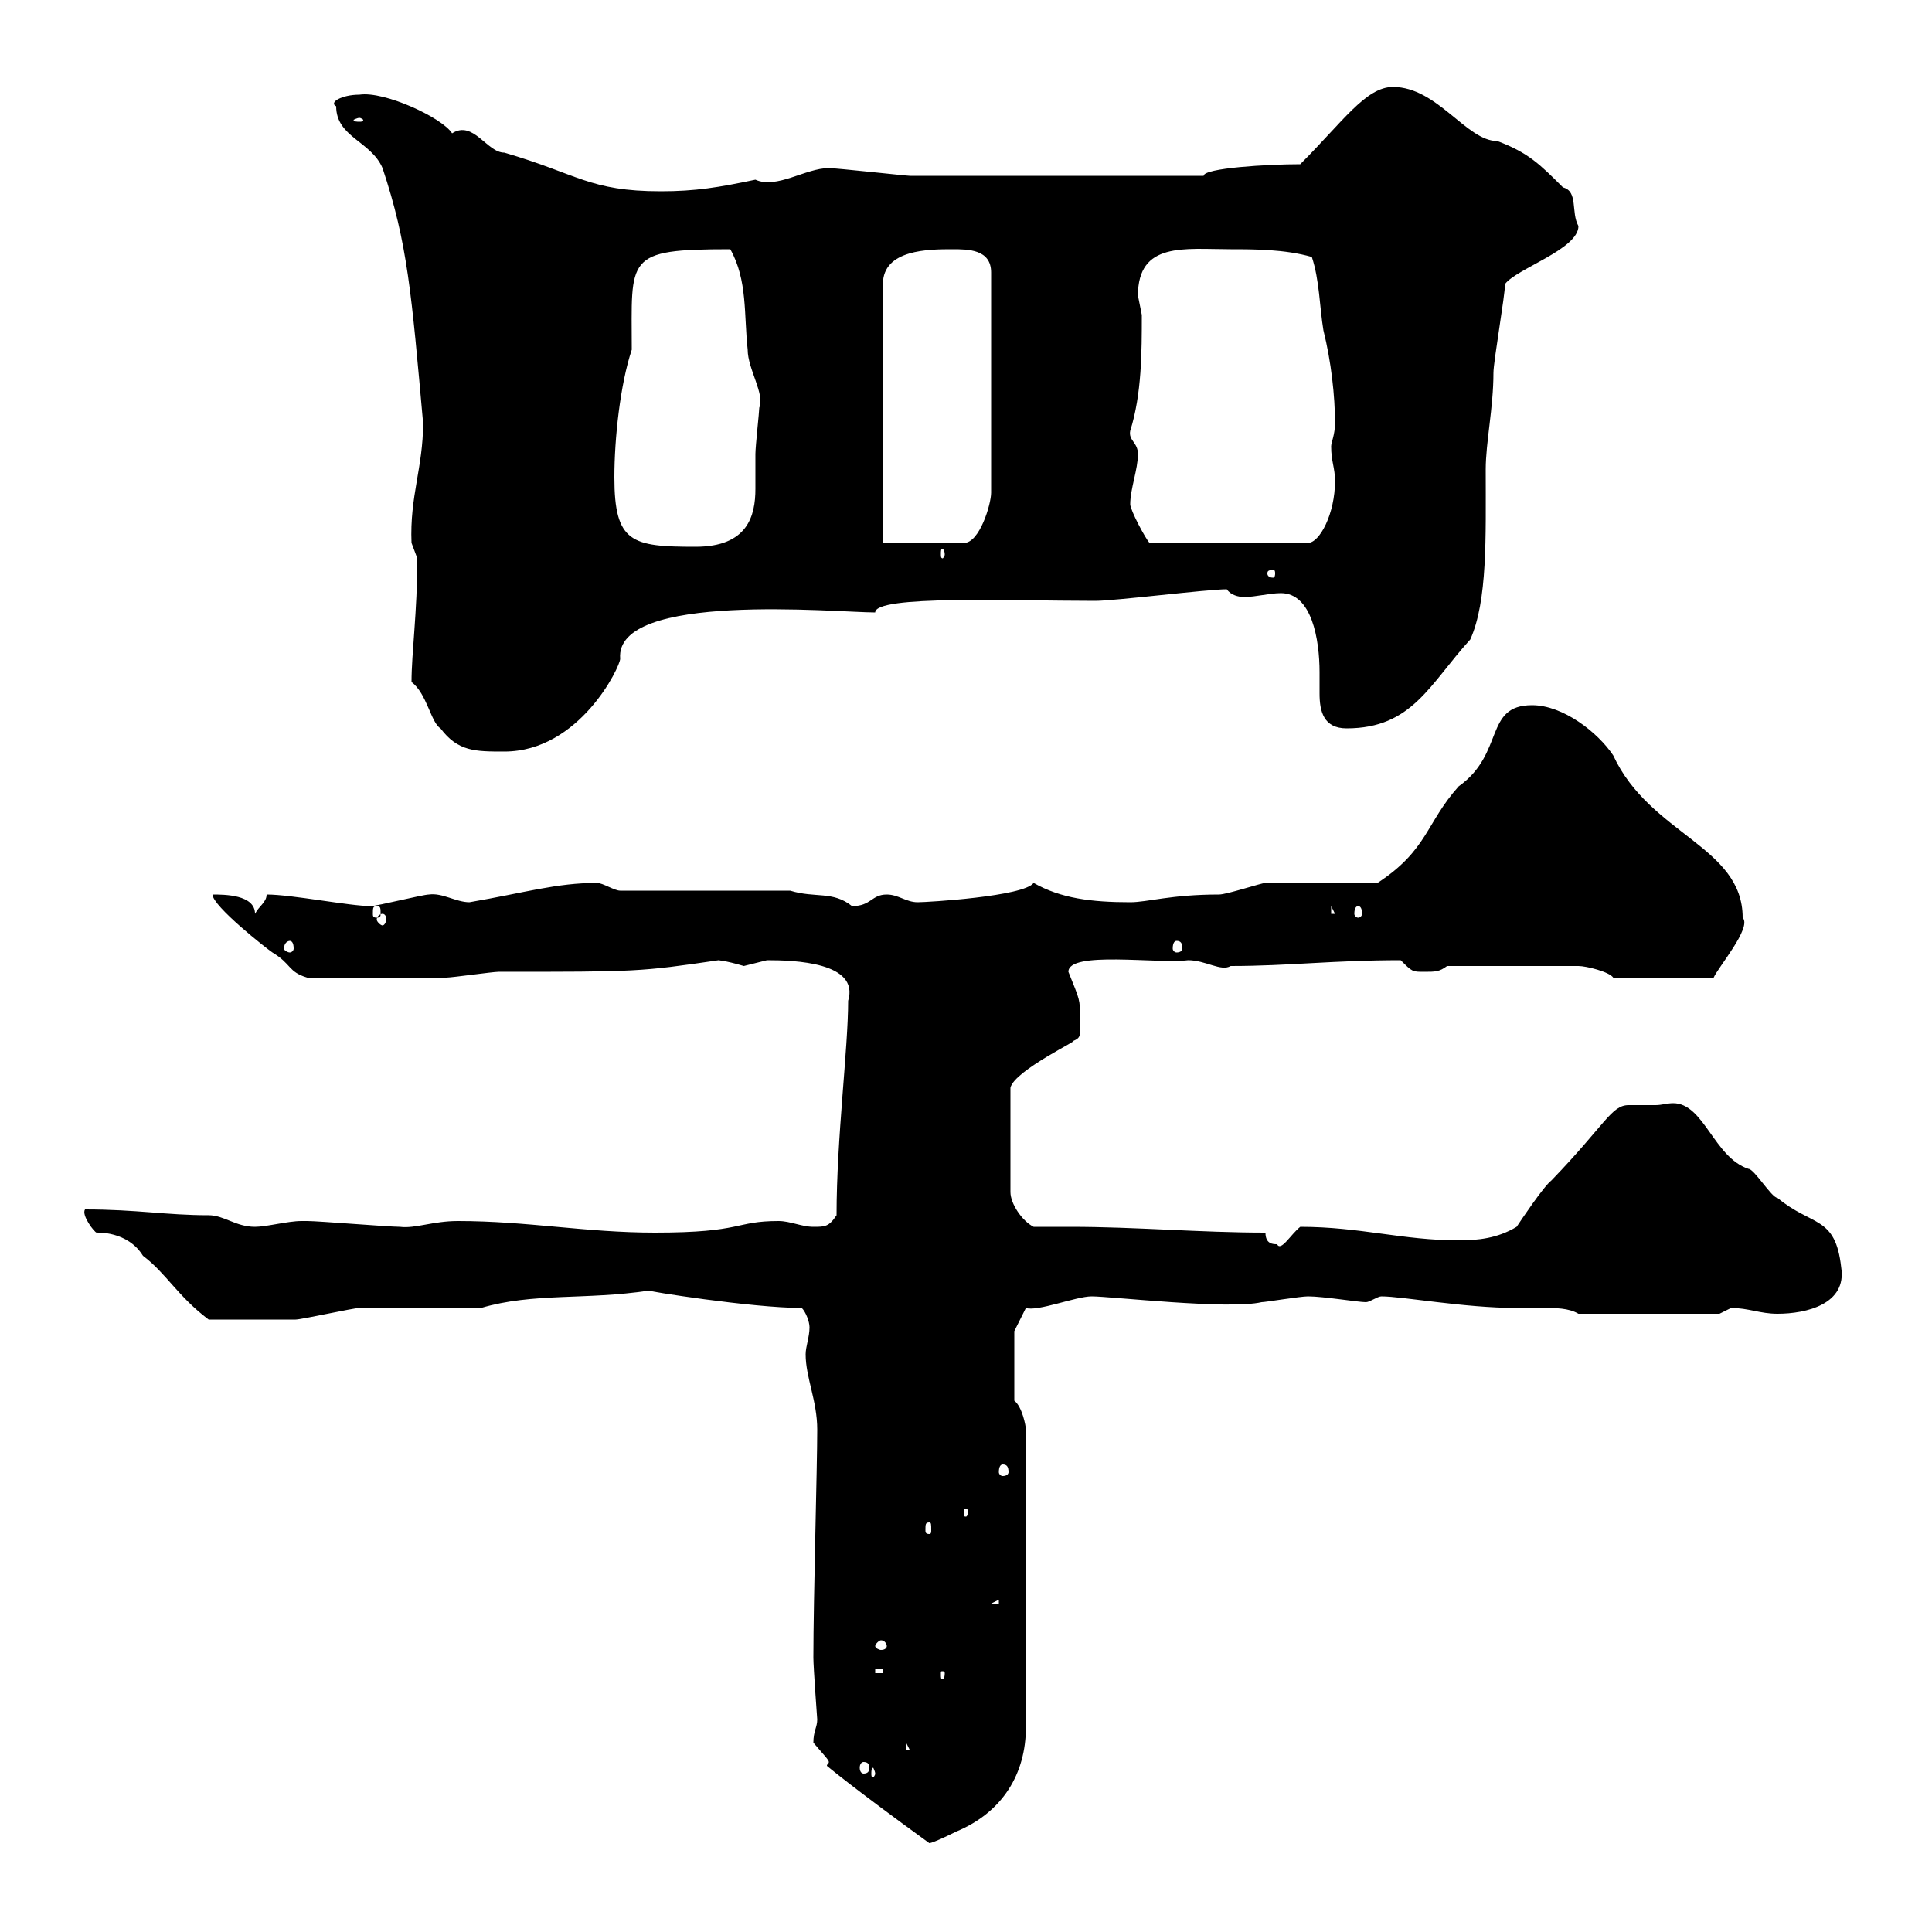 <svg xmlns="http://www.w3.org/2000/svg" xmlns:xlink="http://www.w3.org/1999/xlink" width="300" height="300"><path d="M126.30 270.60C128.10 272.70 128.70 273.30 128.70 273.60C128.70 273.90 128.40 273.90 128.40 274.20C128.40 274.20 132.30 277.50 144.30 286.20C144.90 286.20 148.50 284.40 148.50 284.40C155.70 281.40 159.30 275.40 159.30 268.20L159.30 222C159.30 221.40 158.70 218.40 157.50 217.50L157.50 206.70L159.30 203.10C161.10 203.70 167.10 201.30 169.50 201.30C172.50 201.30 190.80 203.40 195.90 202.20C196.50 202.20 201.90 201.30 203.10 201.30C205.50 201.30 210.90 202.20 212.10 202.20C212.70 202.20 213.90 201.30 214.50 201.30C217.80 201.30 227.40 203.10 235.50 203.10C236.40 203.10 237.90 203.10 239.70 203.10C241.50 203.10 243.60 203.10 245.10 204L267 204C267 204 268.80 203.10 268.80 203.10C271.50 203.10 273.30 204 276 204C280.50 204 286.80 202.50 285.90 196.80C285 188.70 281.40 190.50 276 186C275.10 186 272.40 181.50 271.50 181.50C266.10 179.70 264.60 171.30 259.80 171.30C258.90 171.30 258 171.60 257.10 171.60C255.60 171.60 254.40 171.60 252.90 171.60C250.20 171.60 249.30 174.60 240.90 183.30C239.70 184.20 236.10 189.60 235.50 190.50C232.50 192.30 229.50 192.60 226.50 192.60C217.80 192.60 211.20 190.50 201.90 190.50C200.40 191.70 198.90 194.40 198.30 193.20C197.70 193.20 196.50 193.20 196.50 191.40C186.30 191.40 176.40 190.50 166.20 190.50C164.40 190.50 162.30 190.50 160.50 190.50C158.70 189.60 156.90 186.90 156.90 185.10L156.90 168.90C157.50 166.20 168.30 161.10 166.50 161.70C168 161.10 167.70 160.80 167.70 158.10C167.70 155.10 167.70 155.40 165.90 150.90C165.90 147.60 179.70 149.70 184.50 149.10C187.20 149.10 189.60 150.90 191.10 150C200.10 150 207 149.10 217.50 149.10C219.30 150.90 219.30 150.90 221.10 150.90C222.90 150.90 223.50 150.90 224.70 150L245.10 150C246.30 150 249.90 150.90 250.50 151.80L266.10 151.80C266.70 150.30 272.10 144 270.60 142.50C270.60 131.40 256.20 129.60 250.50 117.30C248.10 113.70 242.70 109.50 237.90 109.50C230.40 109.50 233.70 117 226.50 122.10C221.40 127.80 221.70 132 213.90 137.10C210.90 137.10 199.50 137.10 196.50 137.10C195.90 137.10 190.50 138.90 189.30 138.90C181.80 138.90 178.20 140.10 175.50 140.10C169.50 140.10 164.70 139.50 160.50 137.10C159 139.20 144 140.10 142.50 140.10C140.70 140.10 139.50 138.90 137.70 138.90C135.30 138.90 135.30 140.70 132.30 140.70C129.30 138.30 126.60 139.50 122.70 138.30L96.30 138.30C95.40 138.30 93.60 137.10 92.70 137.10C86.40 137.10 81.60 138.60 72.90 140.10C70.80 140.10 68.70 138.60 66.60 138.90C65.70 138.90 58.50 140.70 57.60 140.70C54.30 140.70 45.30 138.90 41.40 138.90C41.40 140.10 40.20 140.70 39.60 141.90C39.60 138.90 34.80 138.90 33 138.90C33 140.70 41.40 147.30 42.30 147.90C45.30 149.70 44.70 150.90 47.70 151.80C55.80 151.80 65.40 151.80 69.30 151.80C70.20 151.80 76.50 150.90 77.40 150.90C99 150.90 99.30 150.90 111.60 149.10C111.30 149.10 112.50 149.10 115.50 150C115.50 150 119.10 149.10 119.10 149.10C123.30 149.10 133.50 149.40 131.70 155.40C131.70 162.90 129.90 176.70 129.90 188.70C128.70 190.50 128.10 190.50 126.30 190.50C124.50 190.50 122.70 189.60 120.90 189.60C114 189.60 115.50 191.40 101.70 191.40C90.90 191.40 81.90 189.60 71.10 189.60C67.20 189.60 64.50 190.80 62.10 190.50C60.30 190.50 49.50 189.60 47.70 189.60C47.70 189.60 47.70 189.60 46.80 189.60C44.70 189.60 41.40 190.50 39.60 190.50C36.60 190.50 34.80 188.70 32.40 188.70C25.80 188.70 21.30 187.80 13.20 187.80C12.60 188.70 14.70 191.40 15 191.40C15 191.40 19.80 191.10 22.20 195C25.80 197.70 27.60 201.30 32.40 204.90C35.70 204.90 42 204.90 45.90 204.90C46.80 204.90 54.90 203.10 55.80 203.10C58.50 203.10 72 203.10 74.70 203.10C82.80 200.70 90.90 201.90 100.80 200.40C99.90 200.40 116.70 203.10 124.50 203.10C125.10 203.70 125.70 205.20 125.70 206.10C125.70 207.60 125.10 209.10 125.10 210.30C125.10 213.90 126.90 217.50 126.90 222C126.90 227.70 126.30 248.40 126.30 257.40C126.30 258.90 126.90 267 126.90 267C126.90 268.20 126.30 268.80 126.30 270.60ZM135.90 275.40C135.90 275.70 135.60 276 135.60 276C135.30 276 135.30 275.70 135.30 275.40C135.30 275.10 135.30 274.50 135.60 274.50C135.60 274.50 135.90 275.10 135.90 275.40ZM134.10 273.60C134.70 273.60 135 273.90 135 274.50C135 275.10 134.70 275.40 134.10 275.40C133.80 275.40 133.50 275.10 133.50 274.50C133.50 273.90 133.80 273.60 134.10 273.60ZM140.70 270.60L141.30 271.80L140.70 271.80ZM135.90 259.20L137.10 259.20L137.10 259.80L135.90 259.80ZM146.70 259.80C146.70 260.70 146.40 260.70 146.40 260.70C146.10 260.70 146.10 260.70 146.10 259.80C146.10 259.50 146.10 259.50 146.40 259.50C146.40 259.50 146.70 259.50 146.70 259.80ZM137.70 255.60C137.70 255.90 137.40 256.20 136.80 256.20C136.50 256.20 135.90 255.90 135.90 255.60C135.90 255.30 136.50 254.70 136.80 254.70C137.40 254.70 137.70 255.30 137.70 255.60ZM155.10 248.40L155.10 249L153.90 249ZM144.30 236.40C144.60 236.40 144.60 236.70 144.60 237.60C144.60 237.90 144.60 238.20 144.30 238.20C143.70 238.20 143.70 237.90 143.70 237.60C143.70 236.70 143.70 236.40 144.30 236.40ZM150.30 234.60C150.30 235.50 150 235.50 150 235.50C149.70 235.50 149.70 235.50 149.70 234.60C149.70 234.30 149.70 234.30 150 234.30C150 234.30 150.30 234.30 150.30 234.60ZM155.70 227.40C156.30 227.40 156.60 227.70 156.60 228.60C156.60 228.90 156.30 229.20 155.70 229.20C155.40 229.20 155.10 228.90 155.10 228.60C155.10 227.70 155.40 227.40 155.70 227.40ZM45 146.10C45.30 146.10 45.60 146.40 45.60 147.30C45.60 147.60 45.30 147.90 45 147.90C44.70 147.90 44.10 147.60 44.10 147.30C44.10 146.40 44.70 146.10 45 146.10ZM182.70 146.10C183.30 146.10 183.60 146.40 183.60 147.30C183.60 147.60 183.30 147.90 182.70 147.90C182.40 147.90 182.10 147.60 182.10 147.30C182.10 146.40 182.40 146.10 182.70 146.10ZM59.40 141.90C59.70 141.90 60 142.20 60 142.80C60 143.10 59.70 143.70 59.40 143.70C59.10 143.70 58.50 143.10 58.50 142.80C58.50 142.20 59.10 141.90 59.40 141.90ZM58.50 140.70C59.10 140.70 59.10 141 59.10 141.90C59.10 142.20 59.10 142.50 58.50 142.50C57.90 142.50 57.90 142.20 57.90 141.90C57.90 141 57.90 140.70 58.50 140.70ZM206.70 140.70L207.30 141.90L206.70 141.90ZM210.90 140.70C211.20 140.70 211.50 141 211.50 141.90C211.50 142.20 211.20 142.50 210.90 142.50C210.60 142.50 210.30 142.20 210.30 141.90C210.30 141 210.60 140.70 210.90 140.70ZM63.90 105.90C66.30 107.70 66.90 112.20 68.40 113.10C71.10 116.70 73.80 116.70 78.30 116.70C90 116.70 96.30 103.50 96.30 102.30C95.40 91.80 129.90 95.10 135.90 95.10C135.90 92.40 156.60 93.30 170.10 93.30C173.10 93.30 187.50 91.50 190.50 91.50C191.10 92.40 192.30 92.70 193.20 92.70C195 92.70 197.10 92.10 198.90 92.10C203.70 92.10 204.90 99.30 204.90 104.40C204.90 105.30 204.90 106.50 204.90 107.70C204.90 110.40 205.50 113.10 209.10 113.10C219.30 113.10 222 106.20 228.30 99.30C231 93.30 230.70 83.40 230.70 72.90C230.70 68.70 231.90 63.30 231.90 57.90C231.90 56.10 233.70 45.90 233.70 44.10C235.50 41.70 245.10 38.70 245.10 35.10C243.90 33 245.10 29.70 242.70 29.10C239.10 25.50 237.30 23.70 232.50 21.90C227.70 21.90 223.20 13.50 216.30 13.50C212.10 13.50 208.50 18.90 201.90 25.50C196.80 25.50 186.90 26.10 186.90 27.30C161.10 27.30 148.50 27.30 141.30 27.30C140.70 27.30 129.90 26.10 128.70 26.10C125.10 26.10 120.60 29.40 117.30 27.90C111.60 29.10 108 29.70 102.60 29.70C91.50 29.70 89.70 27 78.30 23.70C75.60 23.70 73.50 18.60 70.20 20.70C68.70 18.30 59.70 14.10 55.80 14.70C53.10 14.70 51 15.90 52.20 16.50C52.20 21.30 57.60 21.90 59.40 26.10C63.30 37.80 63.90 45.60 65.70 65.70C65.70 72.60 63.60 77.10 63.90 84.30C63.90 84.30 64.80 86.70 64.80 86.70C64.80 95.10 63.90 101.40 63.90 105.90ZM197.70 88.50C198 88.50 198 88.80 198 89.10C198 89.10 198 89.70 197.70 89.70C196.80 89.70 196.80 89.10 196.80 89.10C196.80 88.80 196.80 88.50 197.70 88.50ZM146.70 86.10C146.70 86.40 146.40 86.70 146.40 86.70C146.10 86.70 146.10 86.40 146.10 86.10C146.10 85.50 146.10 85.20 146.40 85.20C146.40 85.20 146.70 85.50 146.70 86.10ZM95.40 74.10C95.40 68.10 96.30 59.70 98.10 54.30C98.10 39.90 96.90 38.70 113.40 38.70C116.10 43.50 115.50 48.90 116.10 54.30C116.10 57.30 118.80 61.20 117.90 63.30C117.90 63.90 117.30 69.30 117.30 70.50C117.30 72.30 117.30 74.10 117.30 75.90C117.30 80.10 116.10 84.90 108 84.90C98.10 84.90 95.40 84.30 95.40 74.10ZM137.10 84.30L137.10 44.10C137.10 38.70 144.30 38.70 147.90 38.70C150.30 38.70 153.90 38.70 153.90 42.30L153.90 76.50C153.90 78.30 152.10 84.30 149.70 84.30ZM175.50 78.30C175.50 75.90 176.70 72.90 176.70 70.50C176.70 68.70 175.20 68.40 175.50 66.90C177.30 61.20 177.30 54.60 177.30 48.90C177.30 48.90 176.70 45.90 176.70 45.90C176.70 37.50 183.90 38.70 191.10 38.70C194.70 38.70 199.50 38.70 203.70 39.90C204.90 43.50 204.90 47.70 205.50 51.30C206.70 56.10 207.30 61.50 207.30 65.70C207.30 67.50 206.70 68.70 206.70 69.30C206.70 71.70 207.30 72.60 207.30 74.70C207.30 79.80 204.90 84.30 203.10 84.30L178.50 84.30C177.90 83.70 175.50 79.20 175.50 78.30ZM55.80 18.30C56.10 18.30 56.40 18.60 56.40 18.60C56.40 18.90 56.10 18.90 55.80 18.90C55.50 18.90 54.90 18.90 54.90 18.60C54.90 18.60 55.50 18.30 55.80 18.30Z"/></svg>